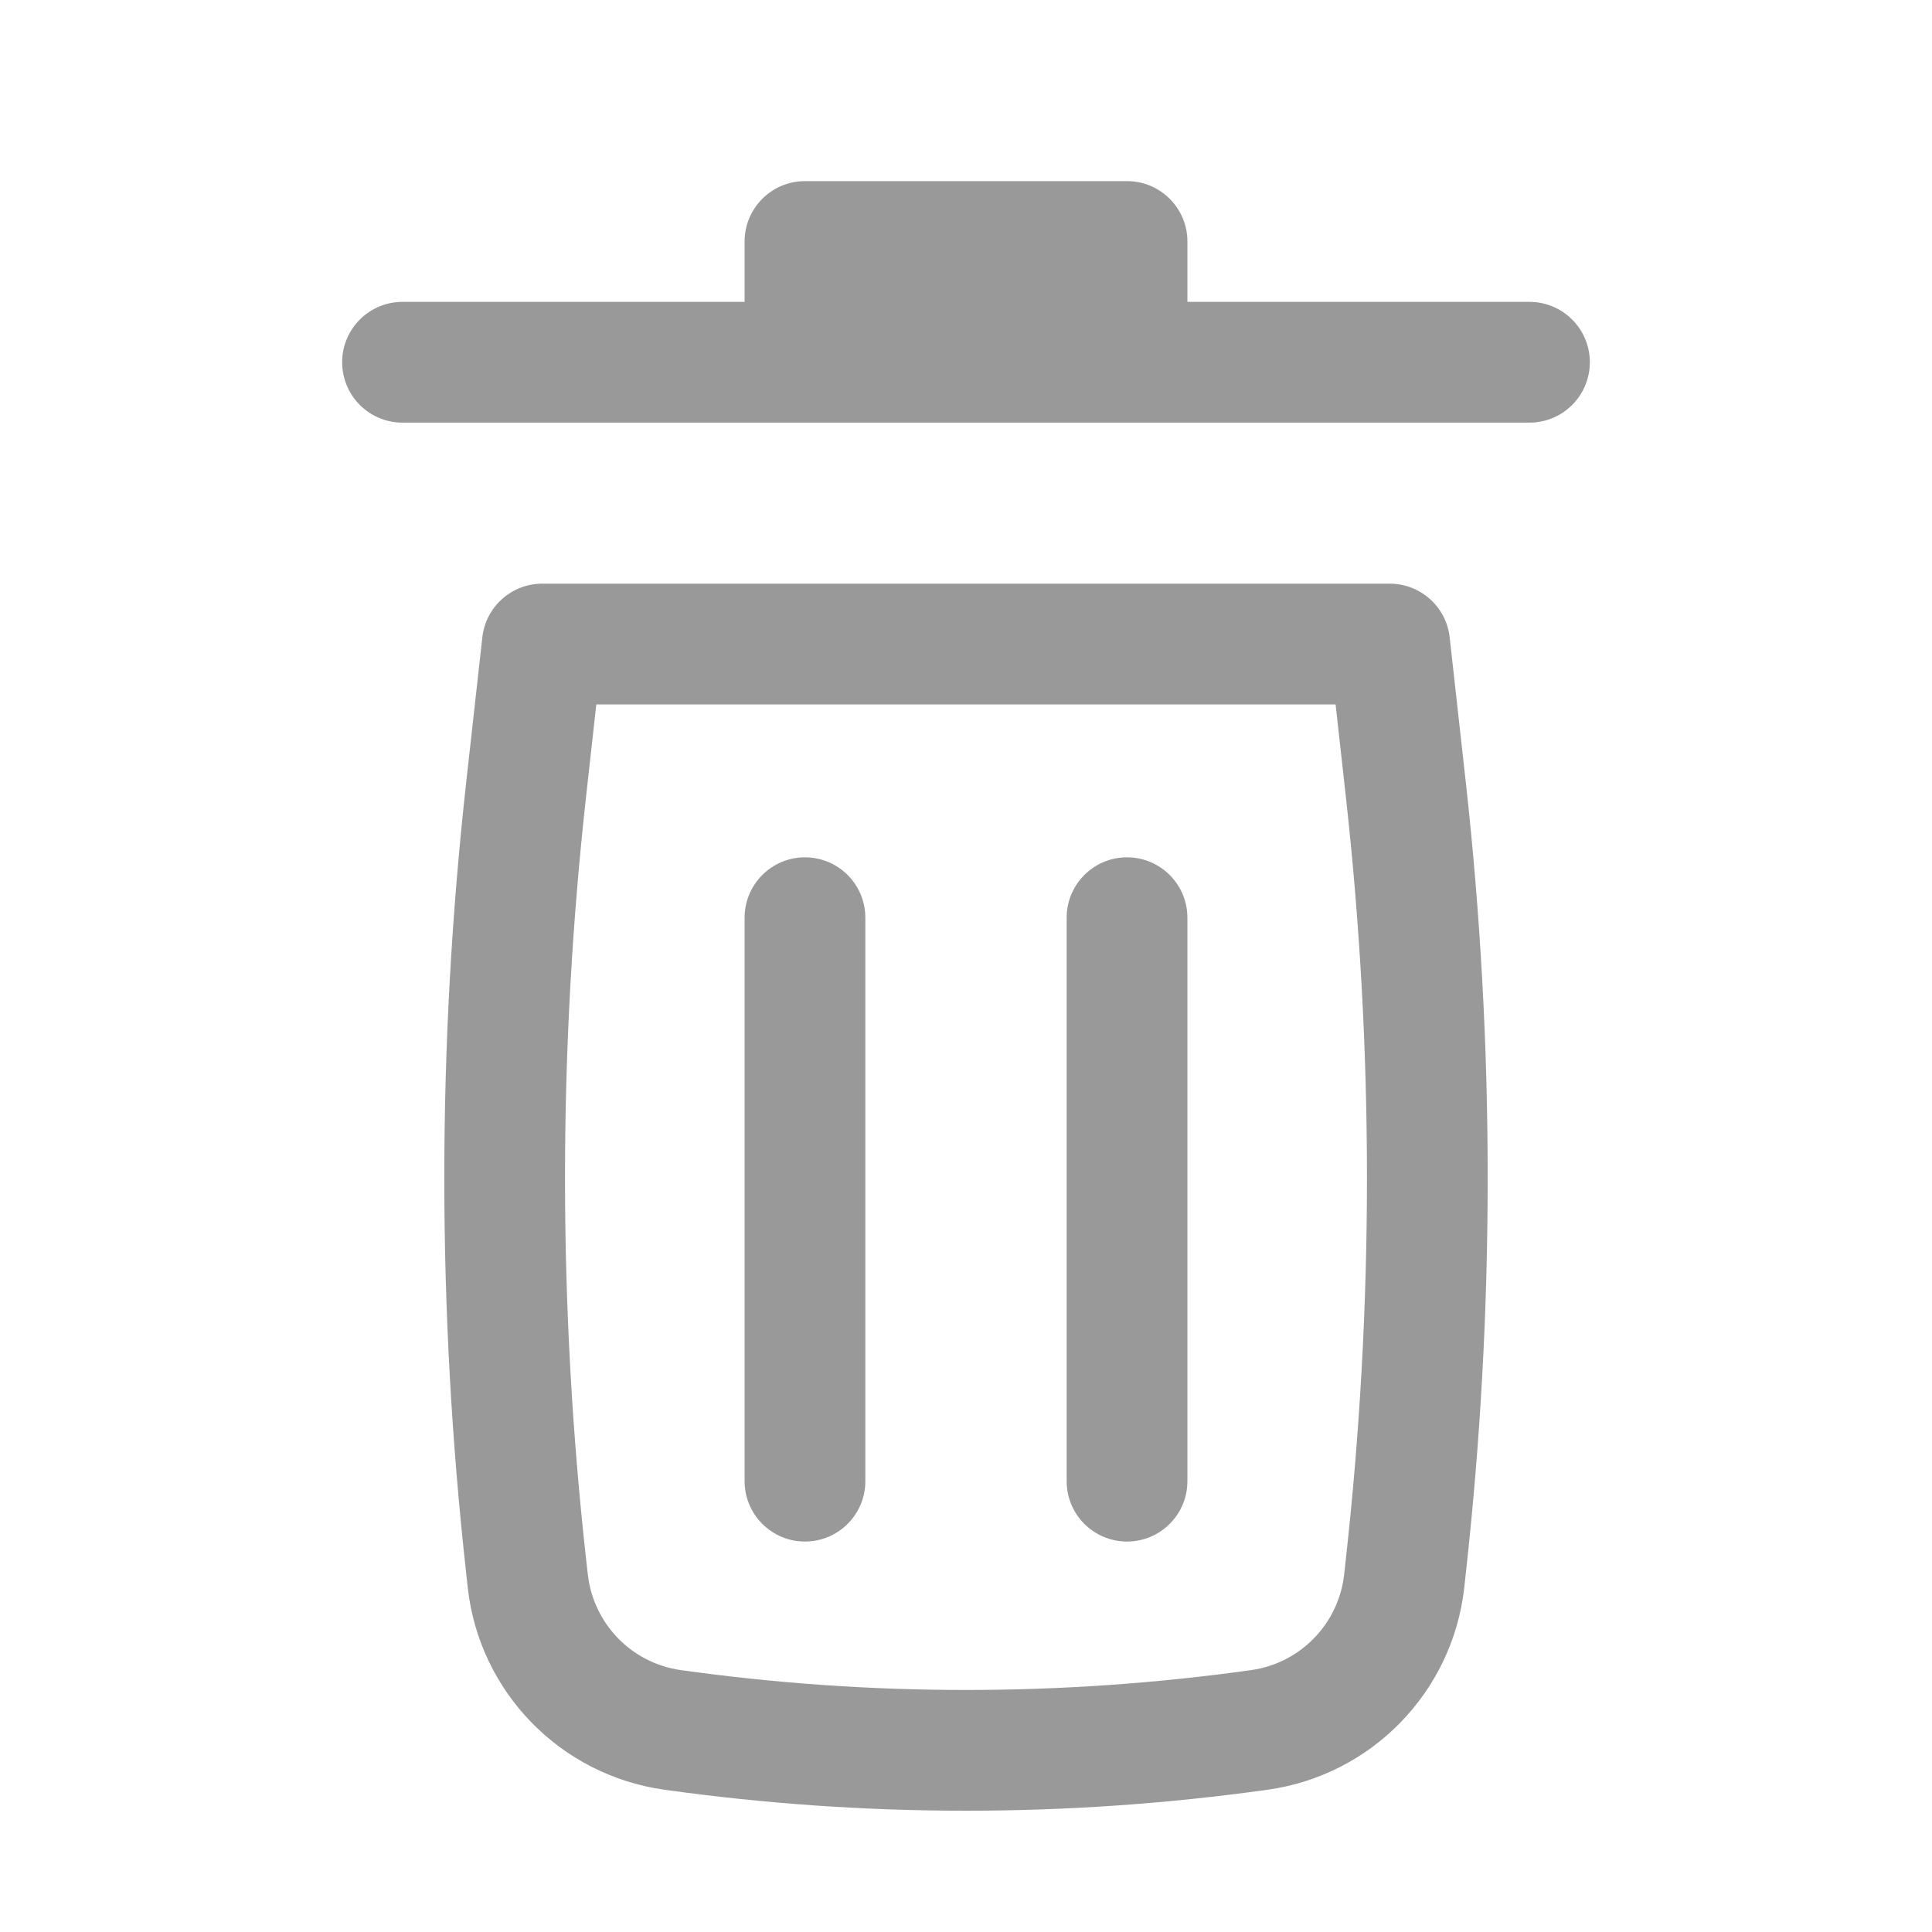 <svg width="20" height="20" viewBox="0 0 20 20" fill="none" xmlns="http://www.w3.org/2000/svg">
<path d="M8.333 1.875C7.988 1.875 7.708 2.155 7.708 2.5V3.125H4.167C3.821 3.125 3.542 3.405 3.542 3.75C3.542 4.095 3.821 4.375 4.167 4.375H15.833C16.178 4.375 16.458 4.095 16.458 3.75C16.458 3.405 16.178 3.125 15.833 3.125H12.292V2.5C12.292 2.155 12.012 1.875 11.667 1.875H8.333Z" fill="black" fill-opacity="0.4"/>
<path d="M8.333 8.875C8.678 8.875 8.958 9.155 8.958 9.5L8.958 15.333C8.958 15.678 8.678 15.958 8.333 15.958C7.988 15.958 7.708 15.678 7.708 15.333L7.708 9.5C7.708 9.155 7.988 8.875 8.333 8.875Z" fill="black" fill-opacity="0.4"/>
<path d="M12.292 9.5C12.292 9.155 12.012 8.875 11.667 8.875C11.321 8.875 11.042 9.155 11.042 9.5V15.333C11.042 15.678 11.321 15.958 11.667 15.958C12.012 15.958 12.292 15.678 12.292 15.333V9.5Z" fill="black" fill-opacity="0.4"/>
<path fill-rule="evenodd" clip-rule="evenodd" d="M4.993 6.598C5.028 6.281 5.296 6.042 5.614 6.042H14.386C14.704 6.042 14.972 6.281 15.007 6.598L15.174 8.099C15.476 10.82 15.476 13.566 15.174 16.287L15.158 16.435C15.037 17.515 14.2 18.376 13.124 18.527C11.051 18.817 8.948 18.817 6.876 18.527C5.8 18.376 4.962 17.515 4.842 16.435L4.826 16.287C4.524 13.566 4.524 10.82 4.826 8.099L4.993 6.598ZM6.173 7.292L6.068 8.237C5.776 10.866 5.776 13.52 6.068 16.149L6.085 16.297C6.142 16.809 6.539 17.218 7.049 17.289C9.007 17.563 10.993 17.563 12.951 17.289C13.461 17.218 13.858 16.809 13.915 16.297L13.931 16.149C14.224 13.52 14.224 10.866 13.931 8.237L13.826 7.292H6.173Z" fill="black" fill-opacity="0.4"/>
</svg>
